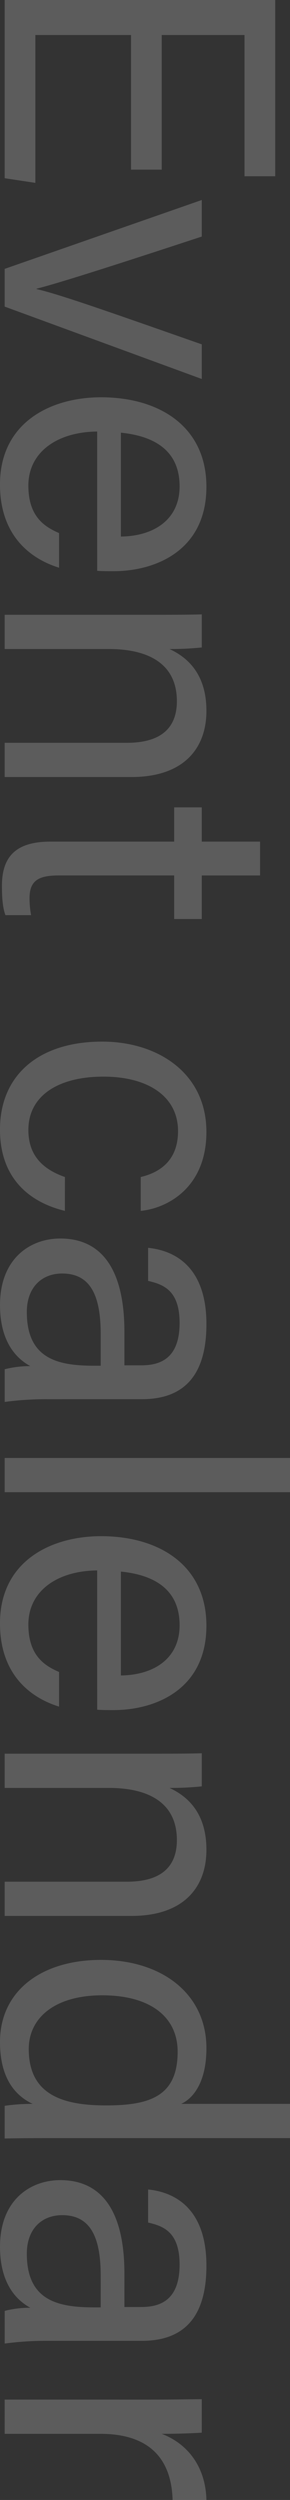 <svg xmlns="http://www.w3.org/2000/svg" width="83.551" height="719.6" viewBox="0 0 83.551 719.6">
  <rect x="0" y="0" width="83.551" height="719.6" fill="#333333" stroke="none"/>
  <path id="パス_252942" data-name="パス 252942" d="M59.136-45.248H20.384V-69.1H61.04v-8.848H10.3V0H61.6l1.344-8.848H20.384V-36.4H59.136Zm8.736-11.536L87.7,0H98.56l20.832-56.784h-9.968c-8.512,24.3-14.56,41.328-15.9,47.6h-.112C91.616-16.24,86.016-33.6,78.4-56.784ZM174.608-26.656c.112-1.456.112-2.912.112-4.7,0-12.1-5.936-26.768-24.3-26.768-17.248,0-25.76,13.44-25.76,30.352,0,14.56,7.28,29.12,25.088,29.12,15.568,0,21.728-9.744,23.968-17.024h-9.968c-1.792,4.144-4.7,8.848-13.664,8.848-9.632,0-15.456-8.288-15.568-19.824Zm-39.76-6.832C135.856-43.456,140.224-50.4,150.3-50.4c9.632,0,14.336,7.5,14.448,16.912ZM187.264,0h9.856V-30.016c0-11.424,4.256-19.6,15.008-19.6,8.624,0,11.984,5.712,11.984,14.336V0h9.856V-36.512c0-15.12-8.288-21.616-19.04-21.616-10.976,0-15.568,5.824-17.808,10.64a86.092,86.092,0,0,0-.448-9.3h-9.52c.112,4.368.112,9.408.112,14.336ZM242.7-48.832h9.856v35.616c0,9.408,3.808,14,12.656,14,2.8,0,6.16-.112,8.512-1.008V-7.616a25.986,25.986,0,0,1-4.928.448c-5.152,0-6.5-2.8-6.5-8.4V-48.832h12.544v-7.952H262.3v-16.8H252.56v16.8H242.7ZM349.1-17.36c-2.352,6.72-6.5,10.528-13.552,10.528-9.856,0-15.344-8.624-15.344-21.616,0-12.88,5.712-21.5,15.68-21.5,8.288,0,11.872,5.04,13.216,10.752h9.744c-.672-7.28-6.384-18.928-22.736-18.928-16.912,0-25.984,14-25.984,30.016,0,18.256,9.632,29.456,25.312,29.456,14.448,0,21.056-8.96,23.408-18.7Zm63.952-22.176c0-12.88-7.728-18.592-21.616-18.592-16.352,0-21.168,8.96-21.952,16.8h9.52C380.016-45.7,381.7-50.4,391.1-50.4c10.64,0,12.208,6.048,12.208,11.088V-34.5H393.68c-16.912,0-26.88,5.824-26.88,18.48,0,8.624,5.712,17.36,19.152,17.36,10.976,0,15.568-5.04,17.584-8.736a29.287,29.287,0,0,0,.9,7.392h9.408a88.1,88.1,0,0,1-.784-12.432Zm-9.632,13.664c0,10.3-1.792,19.488-15.456,19.488-7.056,0-11.088-4.256-11.088-10.192,0-7.952,6.048-11.088,17.36-11.088h9.184ZM439.824,0V-82.208h-9.856V0Zm62.608-26.656c.112-1.456.112-2.912.112-4.7,0-12.1-5.936-26.768-24.3-26.768-17.248,0-25.76,13.44-25.76,30.352,0,14.56,7.28,29.12,25.088,29.12,15.568,0,21.728-9.744,23.968-17.024h-9.968c-1.792,4.144-4.7,8.848-13.664,8.848-9.632,0-15.456-8.288-15.568-19.824Zm-39.76-6.832c1.008-9.968,5.376-16.912,15.456-16.912,9.632,0,14.336,7.5,14.448,16.912ZM515.088,0h9.856V-30.016c0-11.424,4.256-19.6,15.008-19.6,8.624,0,11.984,5.712,11.984,14.336V0h9.856V-36.512c0-15.12-8.288-21.616-19.04-21.616-10.976,0-15.568,5.824-17.808,10.64a86.092,86.092,0,0,0-.448-9.3h-9.52c.112,4.368.112,9.408.112,14.336Zm100.8-82.208v31.36c-1.456-3.248-5.936-7.28-16.016-7.28-15.68,0-25.424,12.88-25.424,30.352,0,17.248,8.96,29.12,23.632,29.12,9.3,0,15.008-3.472,17.808-9.408A55.715,55.715,0,0,0,616.448,0h9.408c-.112-5.488-.112-10.752-.112-16.016V-82.208Zm-31.248,54.1c0-13.776,6.16-21.728,16.24-21.728,12.768,0,15.456,7.952,15.456,20.608,0,12.432-3.024,22.288-16.24,22.288C591.136-6.944,584.64-14.448,584.64-28.112ZM684.1-39.536c0-12.88-7.728-18.592-21.616-18.592-16.352,0-21.168,8.96-21.952,16.8h9.52c1.008-4.368,2.688-9.072,12.1-9.072,10.64,0,12.208,6.048,12.208,11.088V-34.5H664.72c-16.912,0-26.88,5.824-26.88,18.48,0,8.624,5.712,17.36,19.152,17.36,10.976,0,15.568-5.04,17.584-8.736a29.287,29.287,0,0,0,.9,7.392h9.408a88.1,88.1,0,0,1-.784-12.432Zm-9.632,13.664c0,10.3-1.792,19.488-15.456,19.488-7.056,0-11.088-4.256-11.088-10.192,0-7.952,6.048-11.088,17.36-11.088h9.184ZM701.008,0h9.856V-27.552c0-14.336,7.392-20.5,19.04-20.832v-9.744c-9.408.224-16.128,5.264-19.04,12.88,0-5.488-.224-9.968-.336-11.536H700.9c0,3.024.112,7.5.112,15.456Z" transform="translate(1.344 -10.304) rotate(90)" fill="#fff" opacity="0.2"/>
</svg>
